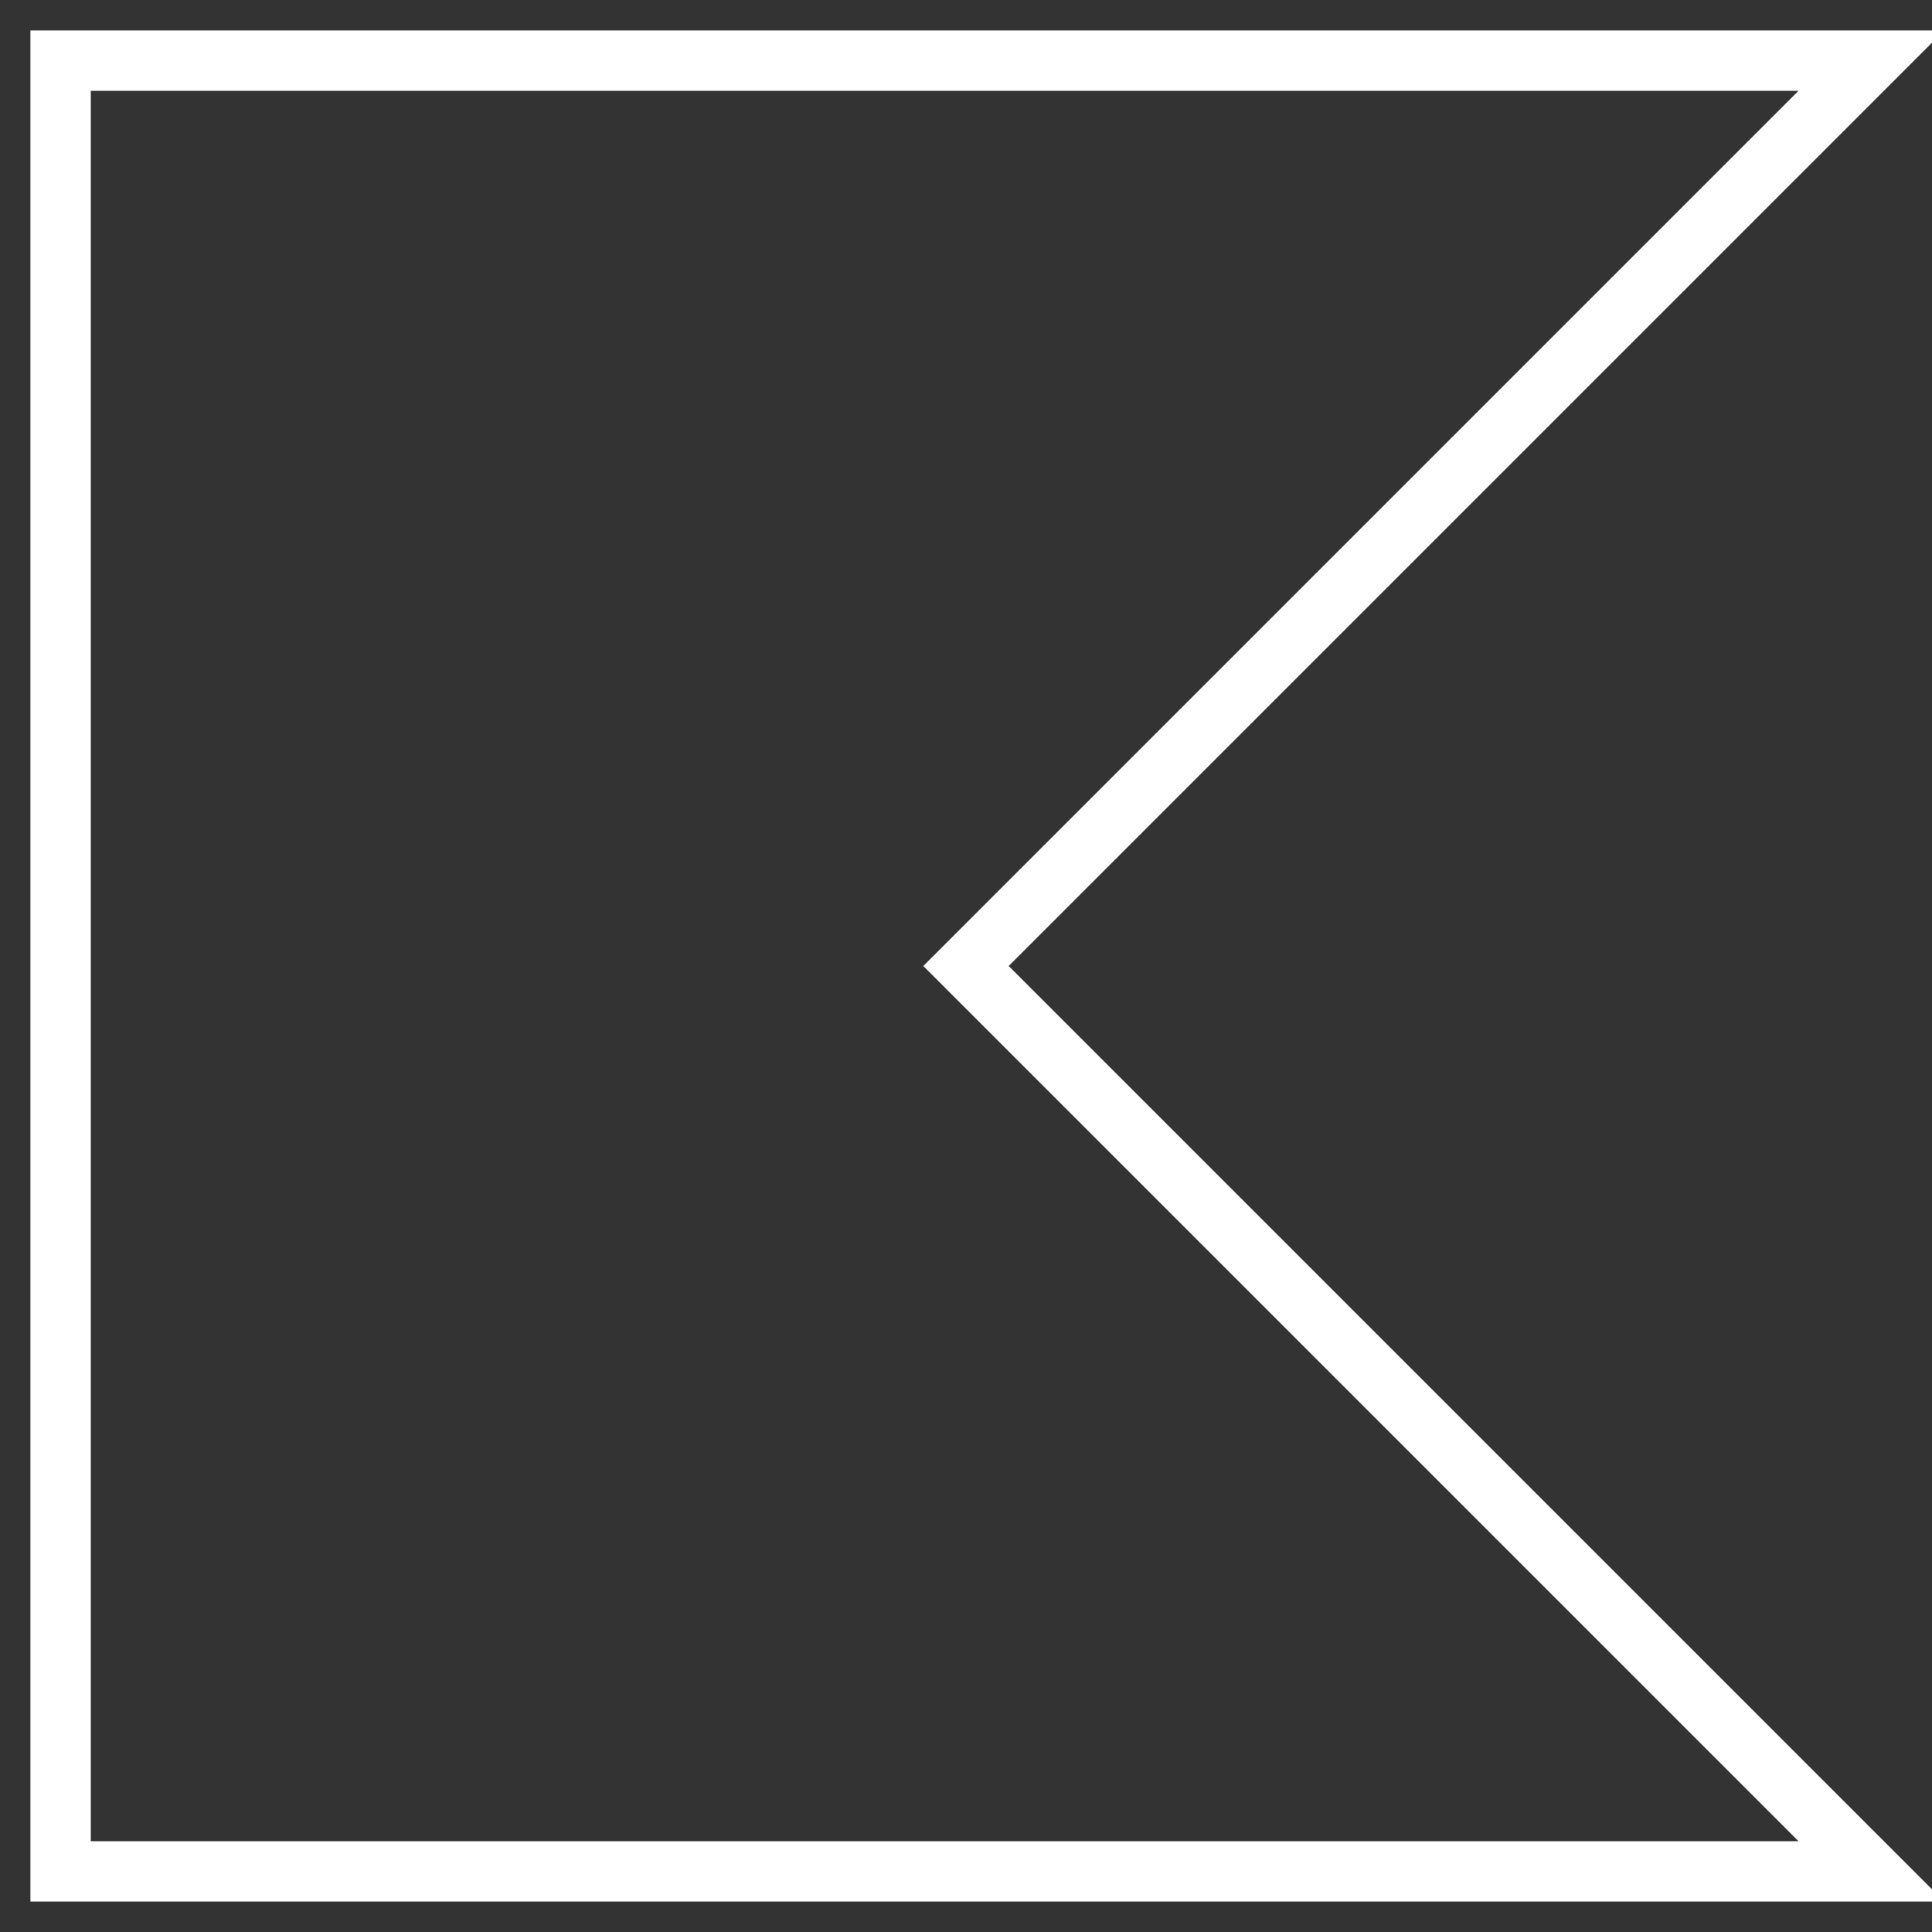 <?xml version="1.0" encoding="utf-8"?>
<svg width="500px" height="500px" viewBox="0 0 32 32" version="1.1" xmlns="http://www.w3.org/2000/svg">
    <rect x="0" y="0" width="32" height="32" fill="#333333" stroke="none"/>
    <title>kotlin</title>
    <path d="M30.996 30.996h-29.992v-29.992h29.992l-14.996 14.996 14.996 14.996z" fill="none" stroke="#ffffff" stroke-width="1"/>
</svg>